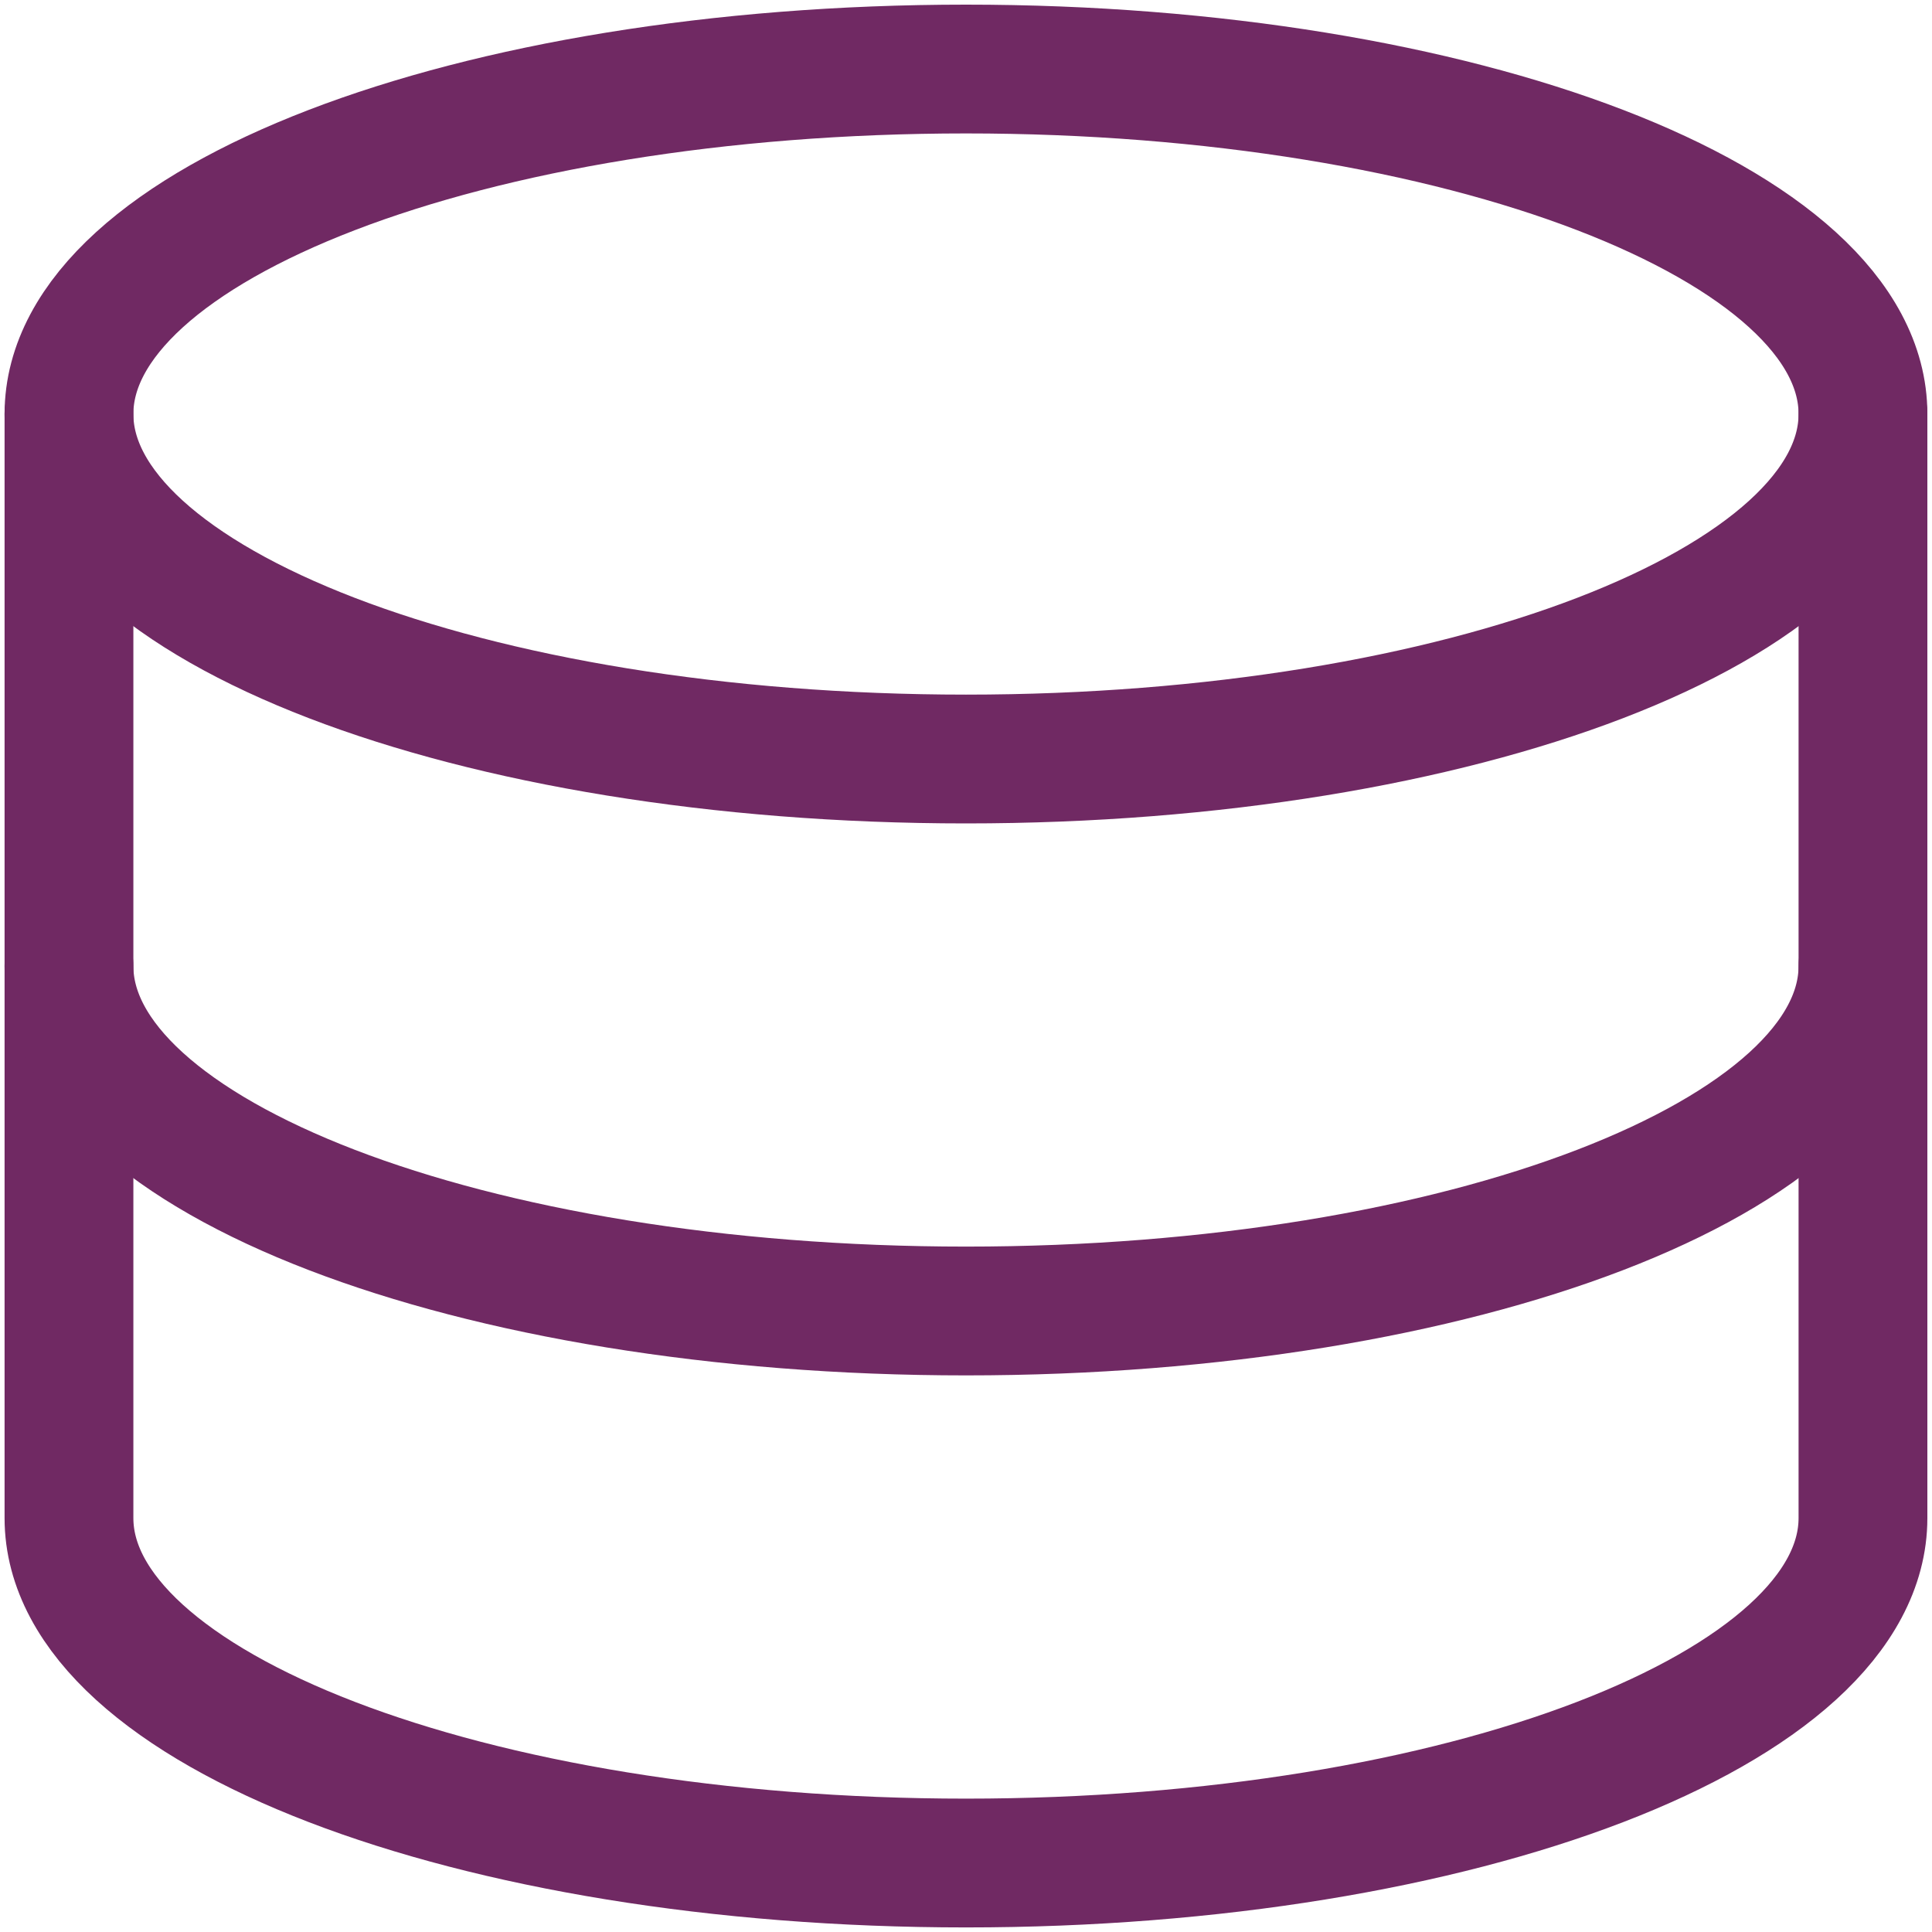 <svg width="30px" height="30px" viewBox="0 0 30 30" fill="none" xmlns="http://www.w3.org/2000/svg" transform="rotate(0) scale(1, 1)">
<g clip-path="url(#clip0_187_5551)">
<path d="M15 11.786C22.692 11.786 28.928 9.387 28.928 6.429C28.928 3.47 22.692 1.072 15 1.072C7.307 1.072 1.071 3.47 1.071 6.429C1.071 9.387 7.307 11.786 15 11.786Z" stroke="#702963" stroke-width="2" stroke-linecap="round" stroke-linejoin="round"/>
<path d="M1.071 6.429V23.572C1.071 26.529 7.307 28.929 15 28.929C22.693 28.929 28.928 26.529 28.928 23.572V6.429" stroke="#702963" stroke-width="2" stroke-linecap="round" stroke-linejoin="round"/>
<path d="M28.928 15C28.928 17.957 22.693 20.357 15 20.357C7.307 20.357 1.071 17.957 1.071 15" stroke="#702963" stroke-width="2" stroke-linecap="round" stroke-linejoin="round"/>
</g>
<defs>
<clipPath id="clip0_187_5551">
<rect width="30" height="30" fill="#ffffff"/>
</clipPath>
</defs>
</svg>